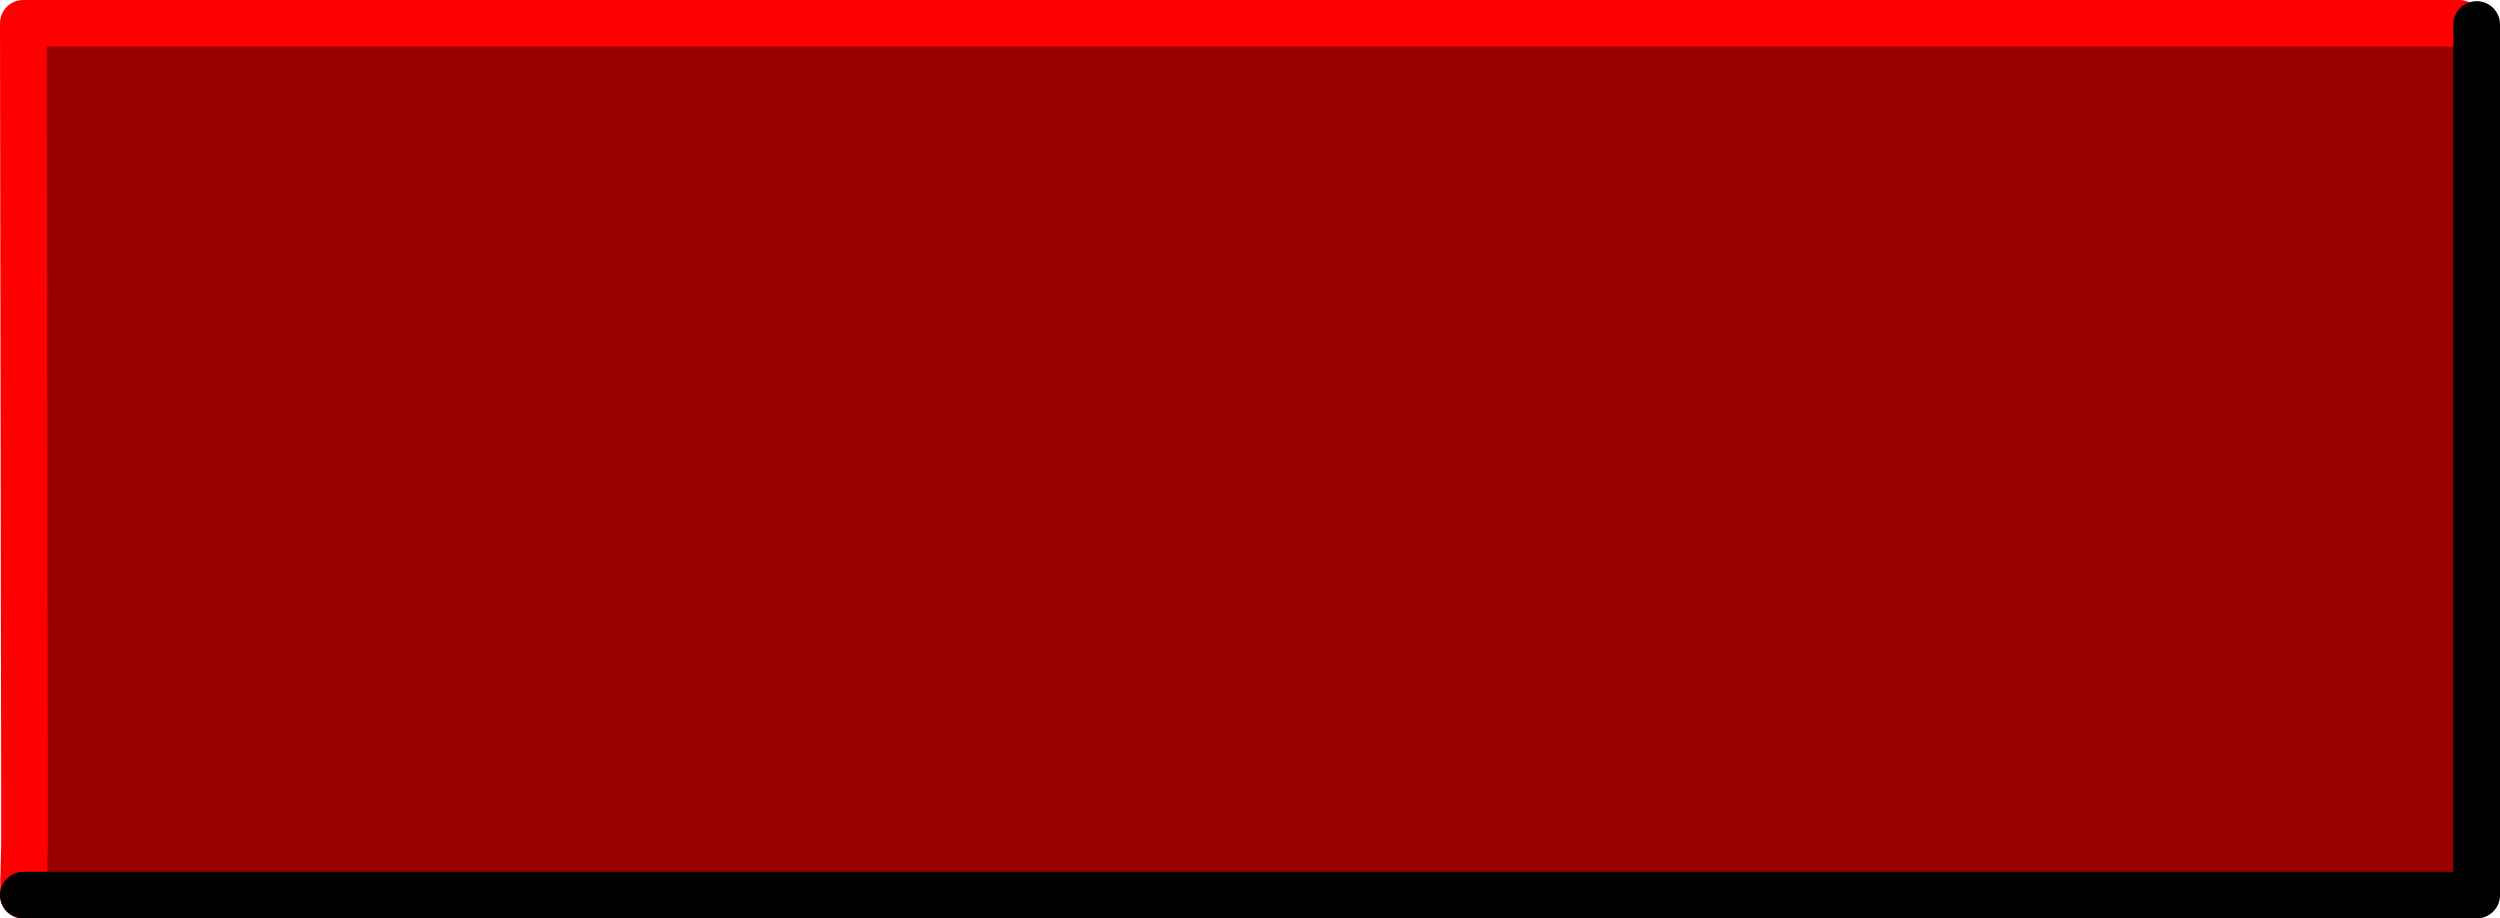 <?xml version="1.0" encoding="UTF-8" standalone="no"?>
<svg xmlns:xlink="http://www.w3.org/1999/xlink" height="39.4px" width="107.25px" xmlns="http://www.w3.org/2000/svg">
  <g transform="matrix(1.0, 0.0, 0.0, 1.0, 52.75, 28.45)">
    <path d="M52.75 -27.45 L52.75 -27.4 -51.75 -27.4 -51.75 -27.45 52.75 -27.45 M-51.7 6.45 L-51.65 9.95 -51.75 9.95 -51.7 7.8 -51.7 6.45" fill="#666666" fill-rule="evenodd" stroke="none"/>
    <path d="M52.75 -27.4 L52.75 9.95 52.35 9.95 -51.65 9.95 -51.7 6.45 -51.7 5.25 -51.75 -27.4 52.75 -27.4" fill="#990000" fill-rule="evenodd" stroke="none"/>
    <path d="M-51.75 -27.4 L-51.75 -27.45 52.75 -27.45 M-51.7 5.25 L-51.7 7.8 -51.75 9.95 M-51.75 -27.4 L-51.7 5.25" fill="none" stroke="#ff0000" stroke-linecap="round" stroke-linejoin="round" stroke-width="2.0"/>
    <path d="M52.35 9.95 L53.5 9.95 53.5 -27.4 M-51.65 9.95 L52.35 9.95 M-51.75 9.95 L-51.65 9.95" fill="none" stroke="#000000" stroke-linecap="round" stroke-linejoin="round" stroke-width="2.0"/>
  </g>
</svg>
